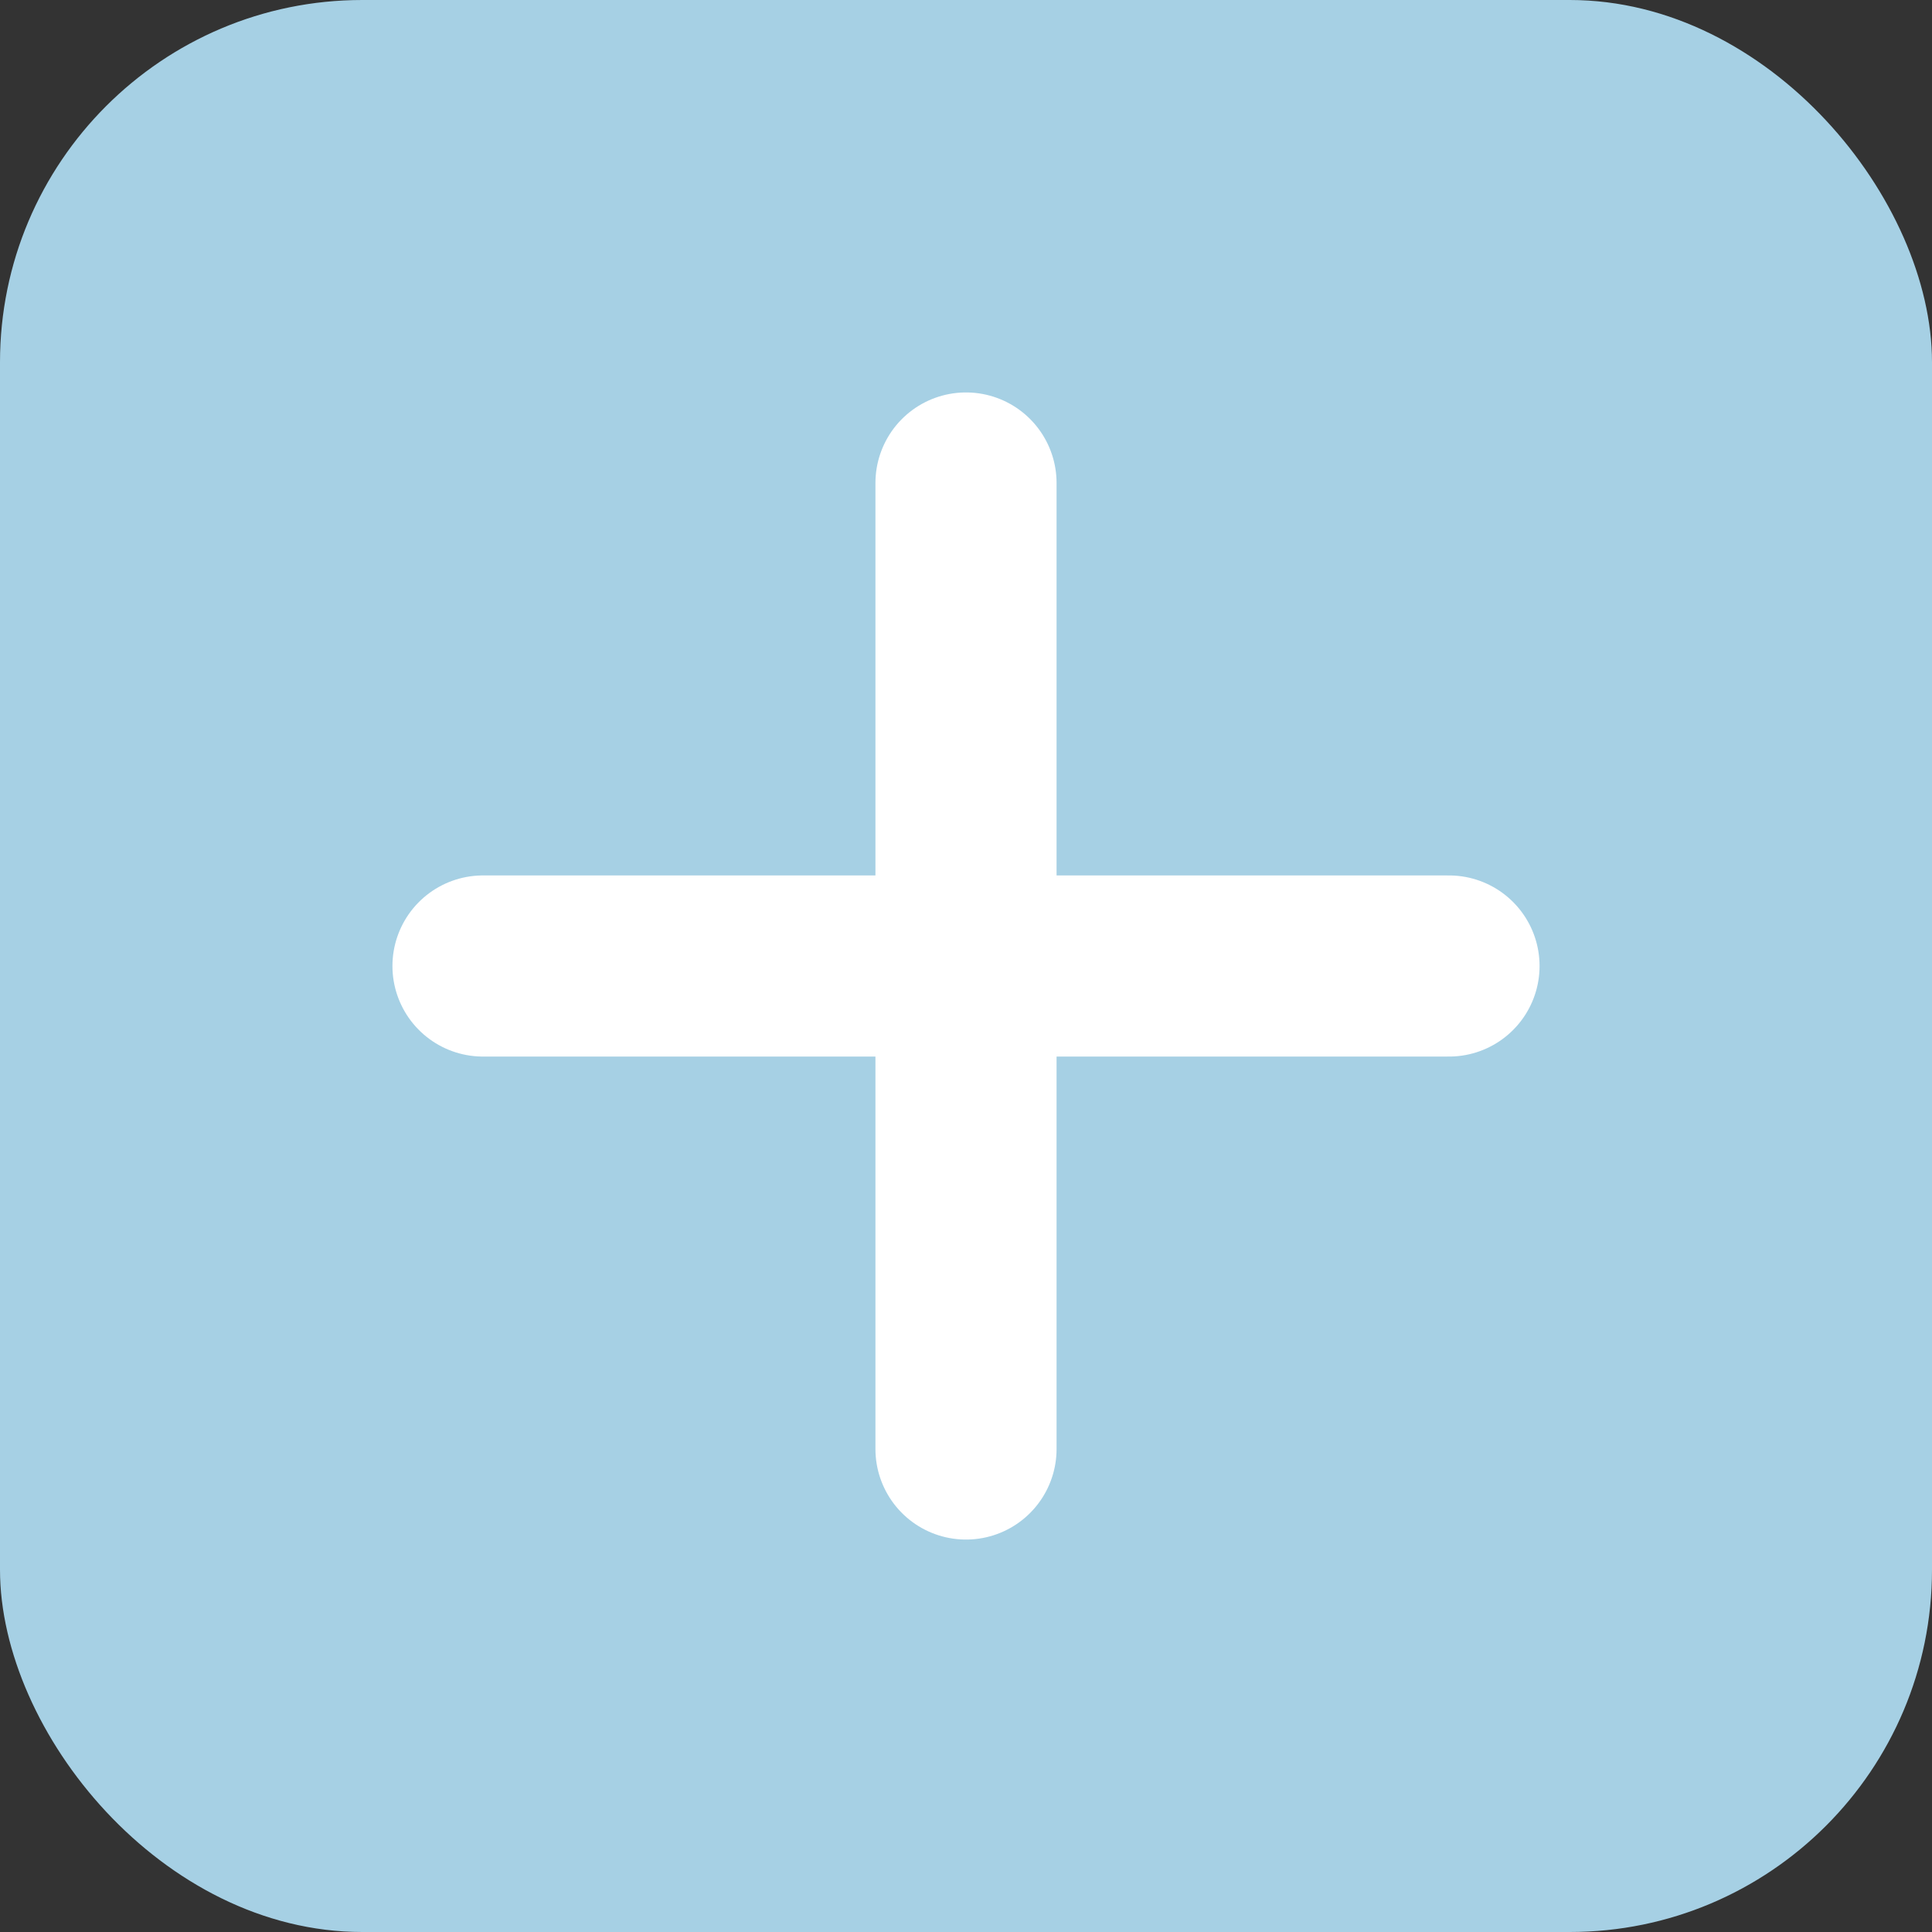 <svg width="32" height="32" viewBox="0 0 32 32" fill="none" xmlns="http://www.w3.org/2000/svg">
  <rect x="0" y="0" width="32" height="32" fill="#333333" stroke="none"/>
  <rect width="32" height="32" rx="6" fill="#A6D0E4"/>
  <path d="M8 16H24" stroke="white" stroke-width="3" stroke-linecap="round"/>
  <path d="M16 8L16 24" stroke="white" stroke-width="3" stroke-linecap="round"/>
</svg>
